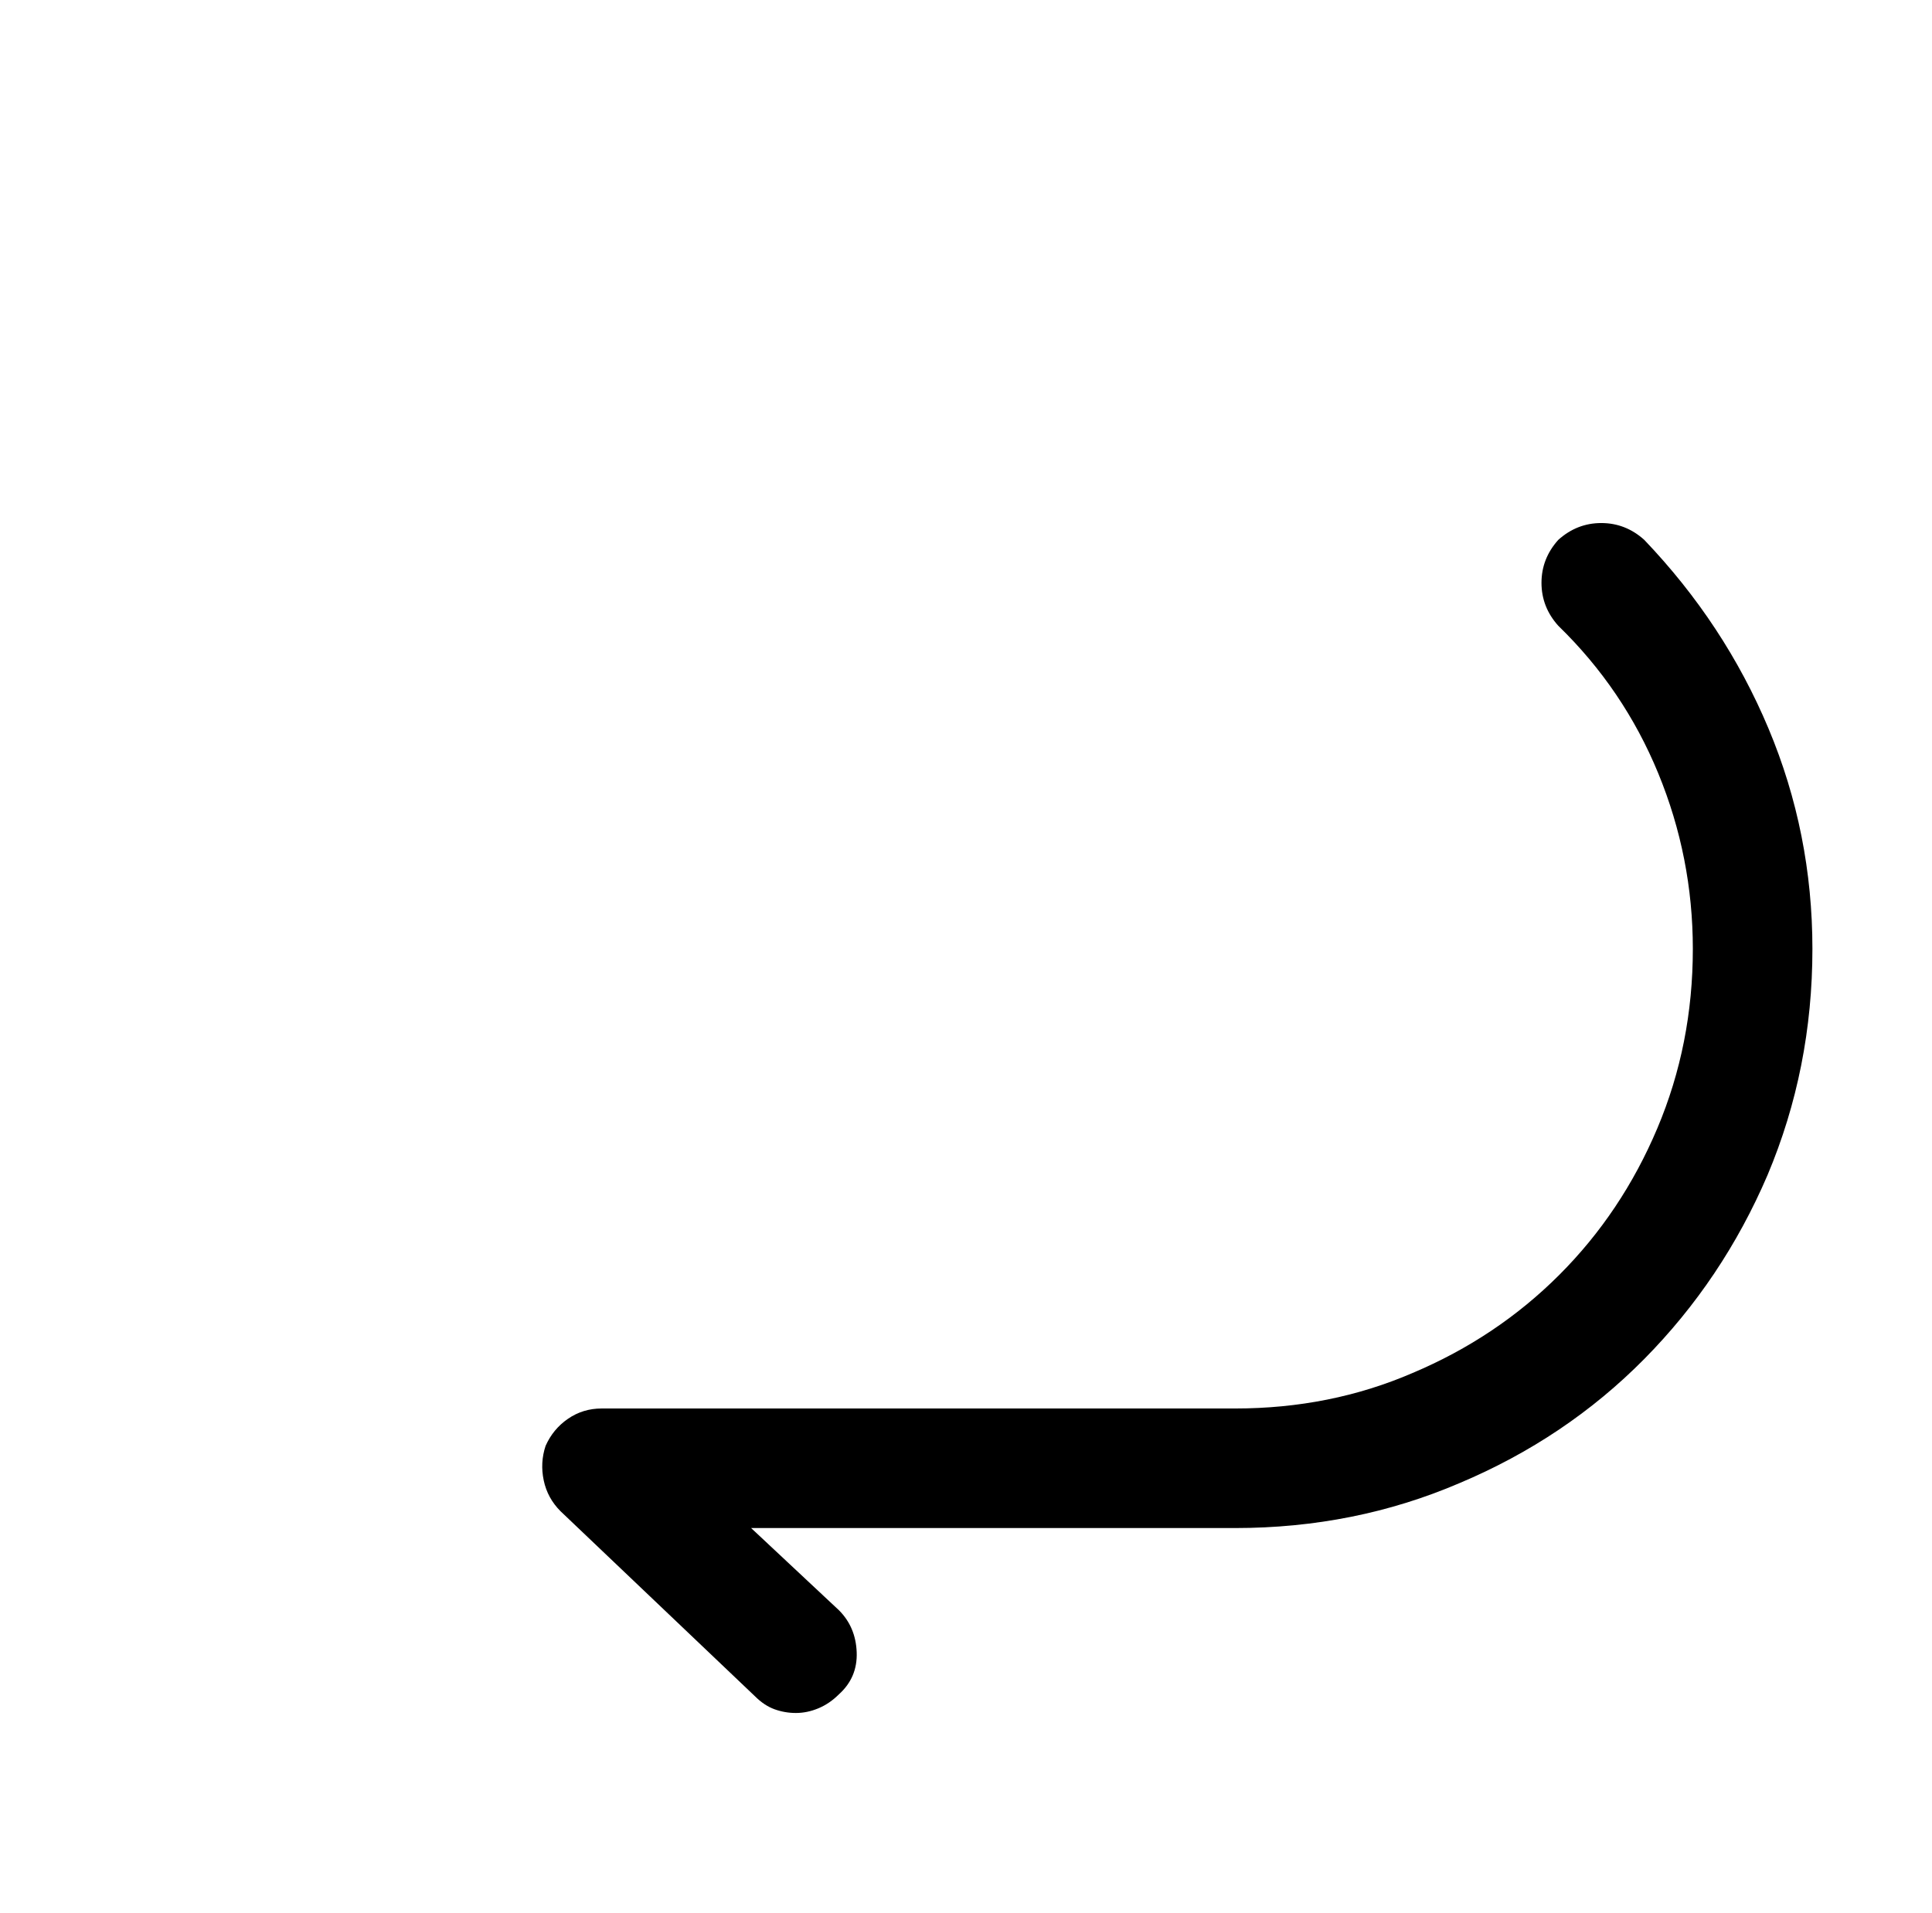 <?xml version="1.0" standalone="no"?>
<!DOCTYPE svg PUBLIC "-//W3C//DTD SVG 1.1//EN" "http://www.w3.org/Graphics/SVG/1.1/DTD/svg11.dtd" >
<svg xmlns="http://www.w3.org/2000/svg" xmlns:xlink="http://www.w3.org/1999/xlink" version="1.1" viewBox="-10 0 1034 1024">
   <path fill="currentColor"
d="M416 917q-6 0 -11.5 -2t-10.5 -7l-104 -99q-7 -7 -9 -16.5t1 -18.5q4 -9 12 -14.5t18 -5.5h339q51 0 95 -19q45 -19 78.5 -52.5t52.5 -78.5t19 -96q0 -49 -18.5 -94t-53.5 -79q-9 -10 -9 -23t9 -23q10 -9 23 -9t23 9q43 45 66.5 101t23.5 118q0 64 -24 121
q-24 56 -66 98.5t-99 66.5q-56 24 -120 24h-259l47 44q9 9 9.5 22.5t-9.5 22.5q-5 5 -11 7.5t-12 2.5v0z" />
</svg>
